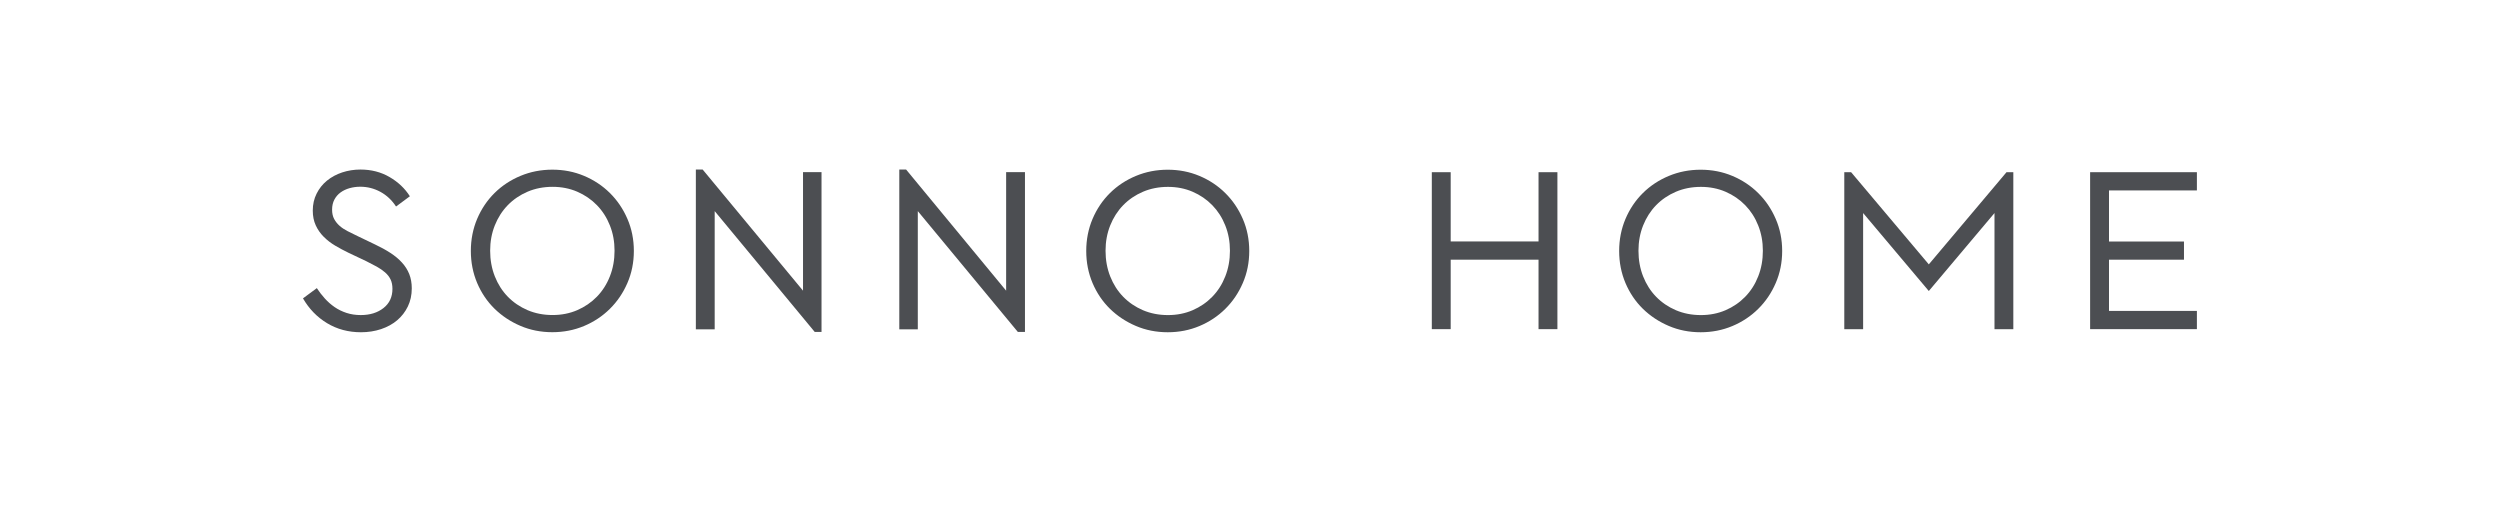 <?xml version="1.0" encoding="UTF-8" standalone="no"?> <svg xmlns="http://www.w3.org/2000/svg" xmlns:xlink="http://www.w3.org/1999/xlink" version="1.1" width="30910.555pt" height="6258.722pt" viewBox="0 0 30910.555 6258.722"><g><g id="Layer-1" data-name="Слой 1"><path transform="matrix(2.778,0,0,-2.778,9928.666,3593.916)" d="M 0 0 L 0 527.544 L 82.38 527.544 L 82.38 -183.557 L 52.03 -183.557 L -393.13 354.105 L -393.13 -171.994 L -476.96 -171.994 L -476.96 539.107 L -446.61 539.107 Z " fill="#4c4e52" fill-rule="evenodd"></path><path transform="matrix(2.778,0,0,-2.778,12440.055,3593.916)" d="M 0 0 L 0 527.544 L 83.83 527.544 L 83.83 -183.557 L 52.03 -183.557 L -393.13 354.105 L -393.13 -171.994 L -475.52 -171.994 L -475.52 539.107 L -445.16 539.107 Z " fill="#4c4e52" fill-rule="evenodd"></path><path transform="matrix(2.778,0,0,-2.778,24893.194,2129.112)" d="M 0 0 L 0 -698.858 L -83.83 -698.858 L -83.83 -181.814 L -326.21 -469.513 L -376.16 -528.814 L -426.12 -469.513 L -668.5 -181.814 L -668.5 -698.858 L -752.33 -698.858 L -752.33 0 L -721.979 0 L -376.16 -410.251 L -30.35 0 Z " fill="#4c4e52" fill-rule="evenodd"></path><path transform="matrix(2.778,0,0,-2.778,19256.166,2129.112)" d="M 0 0 L 0 -698.553 L -84 -698.553 L -84 -389.373 L -475 -389.373 L -475 -698.553 L -559 -698.553 L -559 0 L -475 0 L -475 -308.211 L -84 -308.211 L -84 0 Z " fill="#4c4e52"></path><path transform="matrix(2.778,0,0,-2.778,26076.096,2986.233)" d="M 0 0 L 333.72 0 L 333.72 -80.86 L 0 -80.86 L 0 -308.83 L 391.22 -308.83 L 391.22 -389.99 L -84 -389.99 L -84 308.56 L 391.22 308.56 L 391.22 227.41 L 0 227.41 Z " fill="#4c4e52"></path><clipPath id="cp0"><path transform="matrix(2.778,0,0,-2.778,0,6258.722)" d="M 0 2253.14 L 11127.83 2253.14 L 11127.83 0 L 0 0 Z "></path></clipPath><g clip-path="url(#cp0)"><path transform="matrix(2.778,0,0,-2.778,6829.541,2097.726)" d="M 0 0 C 50.175 0 97.188 -9.202 141.045 -27.608 C 184.844 -46.014 223.207 -71.409 256.033 -103.951 C 288.961 -136.499 314.962 -174.865 334.038 -219.052 C 353.166 -263.237 362.702 -310.808 362.702 -361.704 C 362.702 -412.6 353.166 -460.164 334.038 -504.355 C 314.962 -548.542 288.961 -586.909 256.033 -619.395 C 223.207 -651.943 184.844 -677.445 141.045 -695.794 C 97.188 -714.206 50.175 -723.408 0 -723.408 C -50.954 -723.408 -98.353 -714.035 -142.153 -695.243 C -186.01 -676.501 -224.376 -651.108 -257.305 -618.952 C -290.181 -586.74 -315.962 -548.542 -334.76 -504.355 C -353.386 -460.164 -362.811 -412.6 -362.811 -361.704 C -362.811 -310.808 -353.386 -263.237 -334.76 -219.052 C -315.962 -174.865 -290.181 -136.499 -257.305 -103.951 C -224.376 -71.409 -185.841 -46.014 -141.711 -27.608 C -97.411 -9.202 -50.232 0 0 0 M 1.056 -76.399 C -39.309 -76.399 -76.399 -83.603 -110.384 -98.13 C -144.315 -112.66 -173.645 -132.615 -198.426 -158.01 C -223.155 -183.511 -242.39 -213.562 -256.198 -248.209 C -270.004 -282.864 -276.88 -320.346 -276.88 -360.648 C -276.88 -401.677 -270.004 -439.653 -256.198 -474.692 C -242.39 -509.675 -223.155 -539.891 -198.426 -565.342 C -173.645 -590.787 -144.315 -610.748 -110.384 -625.327 C -76.399 -639.741 -39.309 -647.009 1.056 -647.009 C 40.581 -647.009 77.228 -639.741 110.774 -625.327 C 144.373 -610.748 173.531 -590.787 198.261 -565.342 C 223.042 -539.891 242.339 -509.675 256.033 -474.692 C 269.891 -439.653 276.767 -401.677 276.767 -360.648 C 276.767 -320.346 269.891 -282.864 256.033 -248.209 C 242.339 -213.562 223.042 -183.511 198.261 -158.01 C 173.531 -132.615 144.373 -112.66 110.774 -98.13 C 77.228 -83.603 40.581 -76.399 1.056 -76.399 " fill="#4c4e52" fill-rule="evenodd"></path><path transform="matrix(2.778,0,0,-2.778,14438.401,2098.37)" d="M 0 0 C 50.174 0 97.188 -9.202 141.045 -27.608 C 184.845 -46.014 223.207 -71.409 256.033 -103.951 C 288.96 -136.499 314.962 -174.865 334.038 -219.052 C 353.166 -263.237 362.702 -310.808 362.702 -361.704 C 362.702 -412.6 353.166 -460.164 334.038 -504.355 C 314.962 -548.542 288.96 -586.909 256.033 -619.395 C 223.207 -651.943 184.845 -677.445 141.045 -695.794 C 97.188 -714.206 50.174 -723.408 0 -723.408 C -50.954 -723.408 -98.353 -714.035 -142.152 -695.243 C -186.01 -676.501 -224.376 -651.108 -257.306 -618.952 C -290.181 -586.74 -315.962 -548.542 -334.76 -504.355 C -353.387 -460.164 -362.811 -412.6 -362.811 -361.704 C -362.811 -310.808 -353.387 -263.237 -334.76 -219.052 C -315.962 -174.865 -290.181 -136.499 -257.306 -103.951 C -224.376 -71.409 -185.841 -46.014 -141.711 -27.608 C -97.411 -9.202 -50.232 0 0 0 M 1.056 -76.399 C -39.309 -76.399 -76.399 -83.603 -110.384 -98.131 C -144.315 -112.66 -173.645 -132.615 -198.426 -158.01 C -223.155 -183.511 -242.39 -213.562 -256.198 -248.209 C -270.004 -282.864 -276.88 -320.346 -276.88 -360.648 C -276.88 -401.677 -270.004 -439.653 -256.198 -474.692 C -242.39 -509.675 -223.155 -539.891 -198.426 -565.342 C -173.645 -590.787 -144.315 -610.748 -110.384 -625.327 C -76.399 -639.741 -39.309 -647.009 1.056 -647.009 C 40.581 -647.009 77.228 -639.741 110.773 -625.327 C 144.373 -610.748 173.531 -590.787 198.261 -565.342 C 223.042 -539.891 242.338 -509.675 256.033 -474.692 C 269.891 -439.653 276.767 -401.677 276.767 -360.648 C 276.767 -320.346 269.891 -282.864 256.033 -248.209 C 242.338 -213.562 223.042 -183.511 198.261 -158.01 C 173.531 -132.615 144.373 -112.66 110.773 -98.131 C 77.228 -83.603 40.581 -76.399 1.056 -76.399 " fill="#4c4e52" fill-rule="evenodd"></path><path transform="matrix(2.778,0,0,-2.778,21027.567,2098.37)" d="M 0 0 C 50.174 0 97.188 -9.202 141.045 -27.608 C 184.845 -46.014 223.207 -71.409 256.033 -103.951 C 288.961 -136.499 314.962 -174.865 334.038 -219.052 C 353.166 -263.237 362.702 -310.808 362.702 -361.704 C 362.702 -412.6 353.166 -460.164 334.038 -504.355 C 314.962 -548.542 288.961 -586.909 256.033 -619.395 C 223.207 -651.943 184.845 -677.445 141.045 -695.794 C 97.188 -714.206 50.174 -723.408 0 -723.408 C -50.954 -723.408 -98.353 -714.035 -142.152 -695.243 C -186.009 -676.501 -224.376 -651.108 -257.305 -618.952 C -290.181 -586.74 -315.962 -548.542 -334.76 -504.355 C -353.386 -460.164 -362.811 -412.6 -362.811 -361.704 C -362.811 -310.808 -353.386 -263.237 -334.76 -219.052 C -315.962 -174.865 -290.181 -136.499 -257.305 -103.951 C -224.376 -71.409 -185.84 -46.014 -141.711 -27.608 C -97.411 -9.202 -50.232 0 0 0 M 1.056 -76.399 C -39.309 -76.399 -76.399 -83.603 -110.384 -98.131 C -144.315 -112.66 -173.645 -132.615 -198.426 -158.01 C -223.155 -183.511 -242.39 -213.562 -256.198 -248.209 C -270.004 -282.864 -276.88 -320.346 -276.88 -360.648 C -276.88 -401.677 -270.004 -439.653 -256.198 -474.692 C -242.39 -509.675 -223.155 -539.891 -198.426 -565.342 C -173.645 -590.787 -144.315 -610.748 -110.384 -625.327 C -76.399 -639.741 -39.309 -647.009 1.056 -647.009 C 40.581 -647.009 77.228 -639.741 110.773 -625.327 C 144.373 -610.748 173.532 -590.787 198.261 -565.342 C 223.042 -539.891 242.338 -509.675 256.033 -474.692 C 269.891 -439.653 276.767 -401.677 276.767 -360.648 C 276.767 -320.346 269.891 -282.864 256.033 -248.209 C 242.338 -213.562 223.042 -183.511 198.261 -158.01 C 173.532 -132.615 144.373 -112.66 110.773 -98.131 C 77.228 -83.603 40.581 -76.399 1.056 -76.399 " fill="#4c4e52" fill-rule="evenodd"></path><path transform="matrix(2.778,0,0,-2.778,4457.126,2096.281)" d="M 0 0 C 48.12 0 91.359 -11.156 129.539 -33.464 C 167.781 -55.718 197.862 -84.249 219.784 -118.934 L 158.233 -164.559 C 139.807 -136.307 116.666 -114.495 88.692 -99.287 C 60.719 -84.083 30.859 -76.48 -1.053 -76.48 C -17.369 -76.48 -33.078 -78.589 -48.285 -82.806 C -63.545 -87.078 -76.981 -93.405 -88.688 -101.952 C -100.344 -110.443 -109.5 -121.048 -116.218 -133.812 C -122.93 -146.52 -126.373 -161.393 -126.373 -178.431 C -126.373 -194.698 -123.322 -208.457 -117.326 -219.784 C -111.279 -231.105 -103.396 -241.204 -93.462 -250.03 C -83.528 -258.907 -71.65 -266.903 -57.885 -273.951 C -44.063 -280.998 -29.024 -288.488 -12.708 -296.263 L 64.773 -333.448 C 90.245 -345.434 113.056 -358.035 133.26 -371.129 C 153.459 -384.229 170.611 -398.551 184.706 -414.145 C 198.914 -429.683 209.74 -446.835 217.175 -465.596 C 224.558 -484.35 228.273 -505.442 228.273 -528.753 C 228.273 -558.5 222.448 -585.422 210.793 -609.452 C 199.084 -633.536 183.154 -654.075 163.007 -671.058 C 142.86 -688.039 118.883 -701.139 91.359 -710.351 C 63.714 -719.507 33.969 -724.173 2.113 -724.173 C -53.776 -724.173 -104.061 -710.687 -148.687 -683.822 C -193.249 -656.905 -228.995 -620.05 -255.912 -573.373 L -194.306 -527.754 C -183.707 -544.014 -171.829 -559.387 -158.728 -573.874 C -145.634 -588.417 -131.147 -601.125 -115.217 -612.116 C -99.287 -623.101 -81.584 -631.763 -62.102 -638.145 C -42.626 -644.527 -21.534 -647.693 1.057 -647.693 C 42.13 -647.693 75.928 -637.26 102.457 -616.391 C 129.038 -595.464 142.251 -566.991 142.251 -530.92 C 142.251 -514.654 139.421 -500.668 133.812 -488.959 C 128.152 -477.304 119.939 -466.868 109.341 -457.656 C 98.736 -448.445 86.362 -439.953 72.263 -432.127 C 57.997 -424.358 42.459 -416.197 25.478 -407.763 L -53.059 -370.578 C -73.592 -360.644 -93.462 -350.043 -112.552 -338.716 C -131.648 -327.397 -148.687 -314.297 -163.502 -299.423 C -178.376 -284.606 -190.254 -267.568 -199.08 -248.471 C -207.905 -229.326 -212.345 -207.462 -212.345 -182.648 C -212.345 -155.011 -206.683 -129.925 -195.307 -107.283 C -184.035 -84.635 -168.611 -65.324 -149.186 -49.394 C -129.646 -33.464 -107.056 -21.255 -81.198 -12.708 C -55.39 -4.275 -28.304 0 0 0 " fill="#4c4e52" fill-rule="evenodd"></path></g></g></g></svg> 